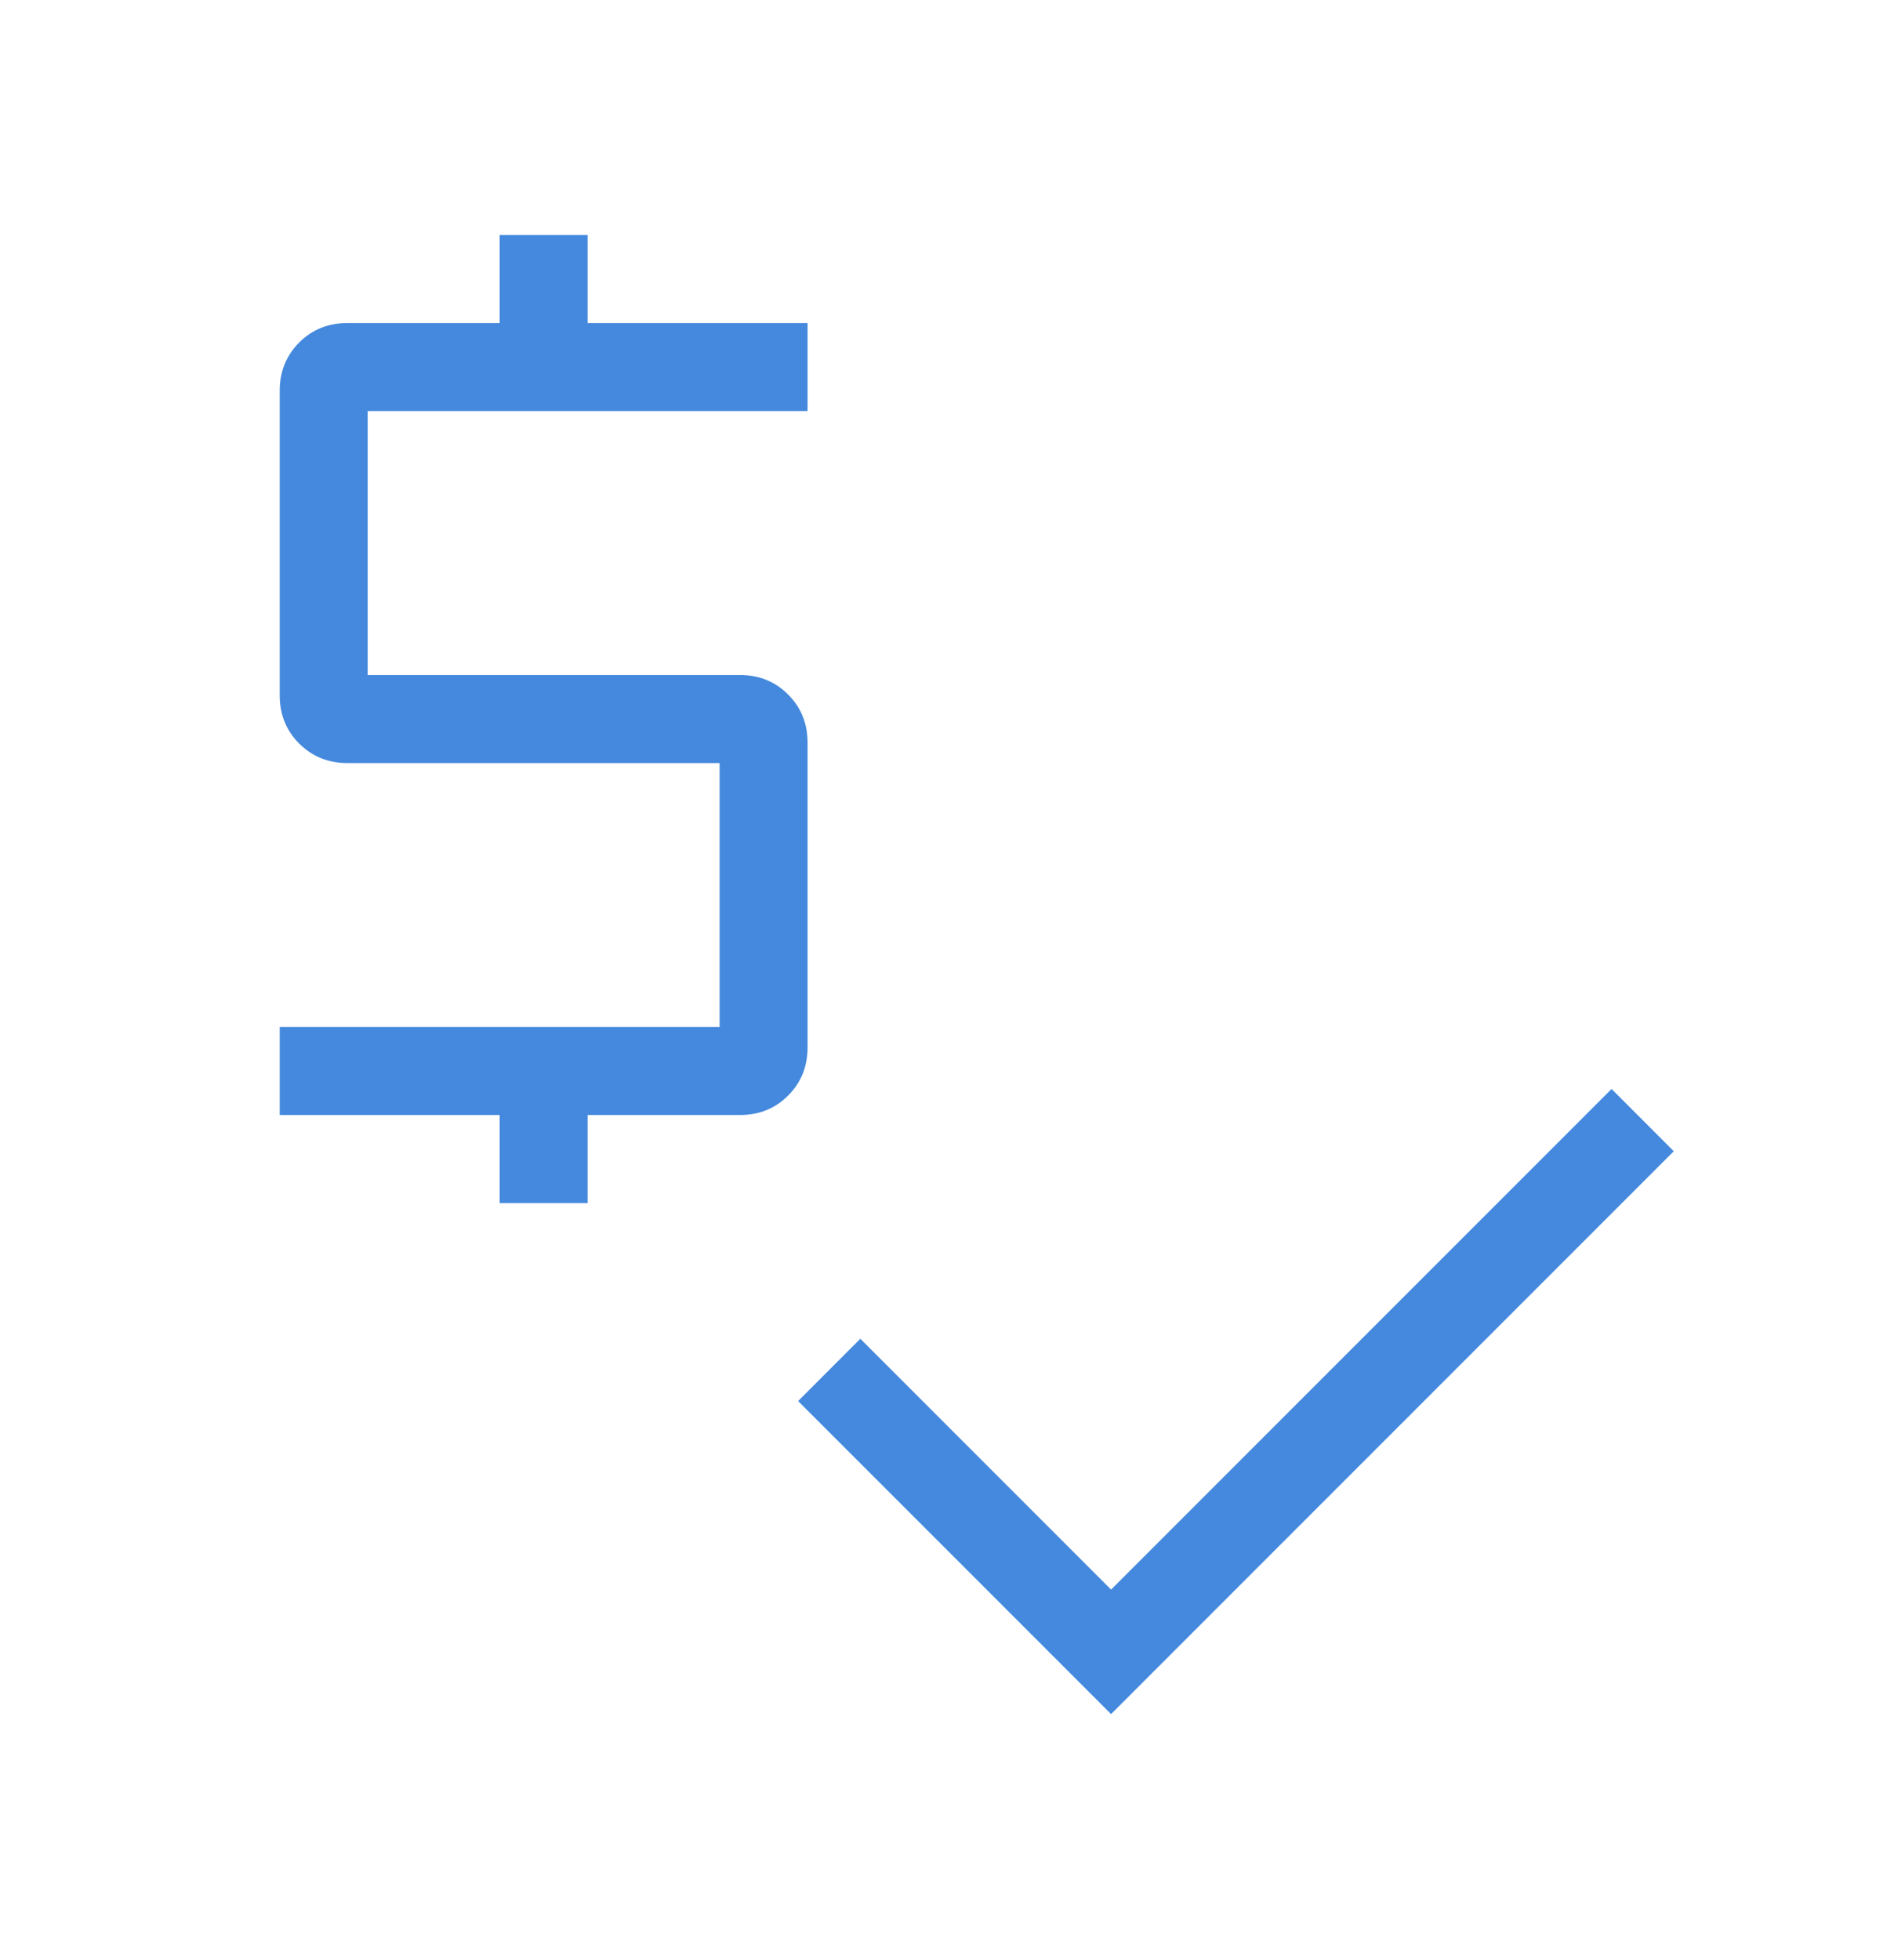 <svg width="26" height="27" viewBox="0 0 26 27" fill="none" xmlns="http://www.w3.org/2000/svg">
<path d="M6.885 16.572V15.359H3.854V14.147H9.915V10.511H4.787C4.522 10.511 4.301 10.421 4.122 10.242C3.944 10.064 3.854 9.842 3.854 9.578V5.382C3.854 5.118 3.944 4.897 4.122 4.718C4.301 4.539 4.522 4.45 4.787 4.45H6.885V3.238H8.097V4.45H11.127V5.662H5.066V9.298H10.195C10.459 9.298 10.681 9.388 10.859 9.567C11.038 9.745 11.127 9.967 11.127 10.231V14.427C11.127 14.691 11.038 14.912 10.859 15.091C10.681 15.27 10.459 15.359 10.195 15.359H8.097V16.572H6.885ZM15.309 23.611L10.997 19.299L11.854 18.441L15.309 21.896L22.205 15L23.062 15.858L15.309 23.611Z" fill="#4489DD"/>
</svg>
